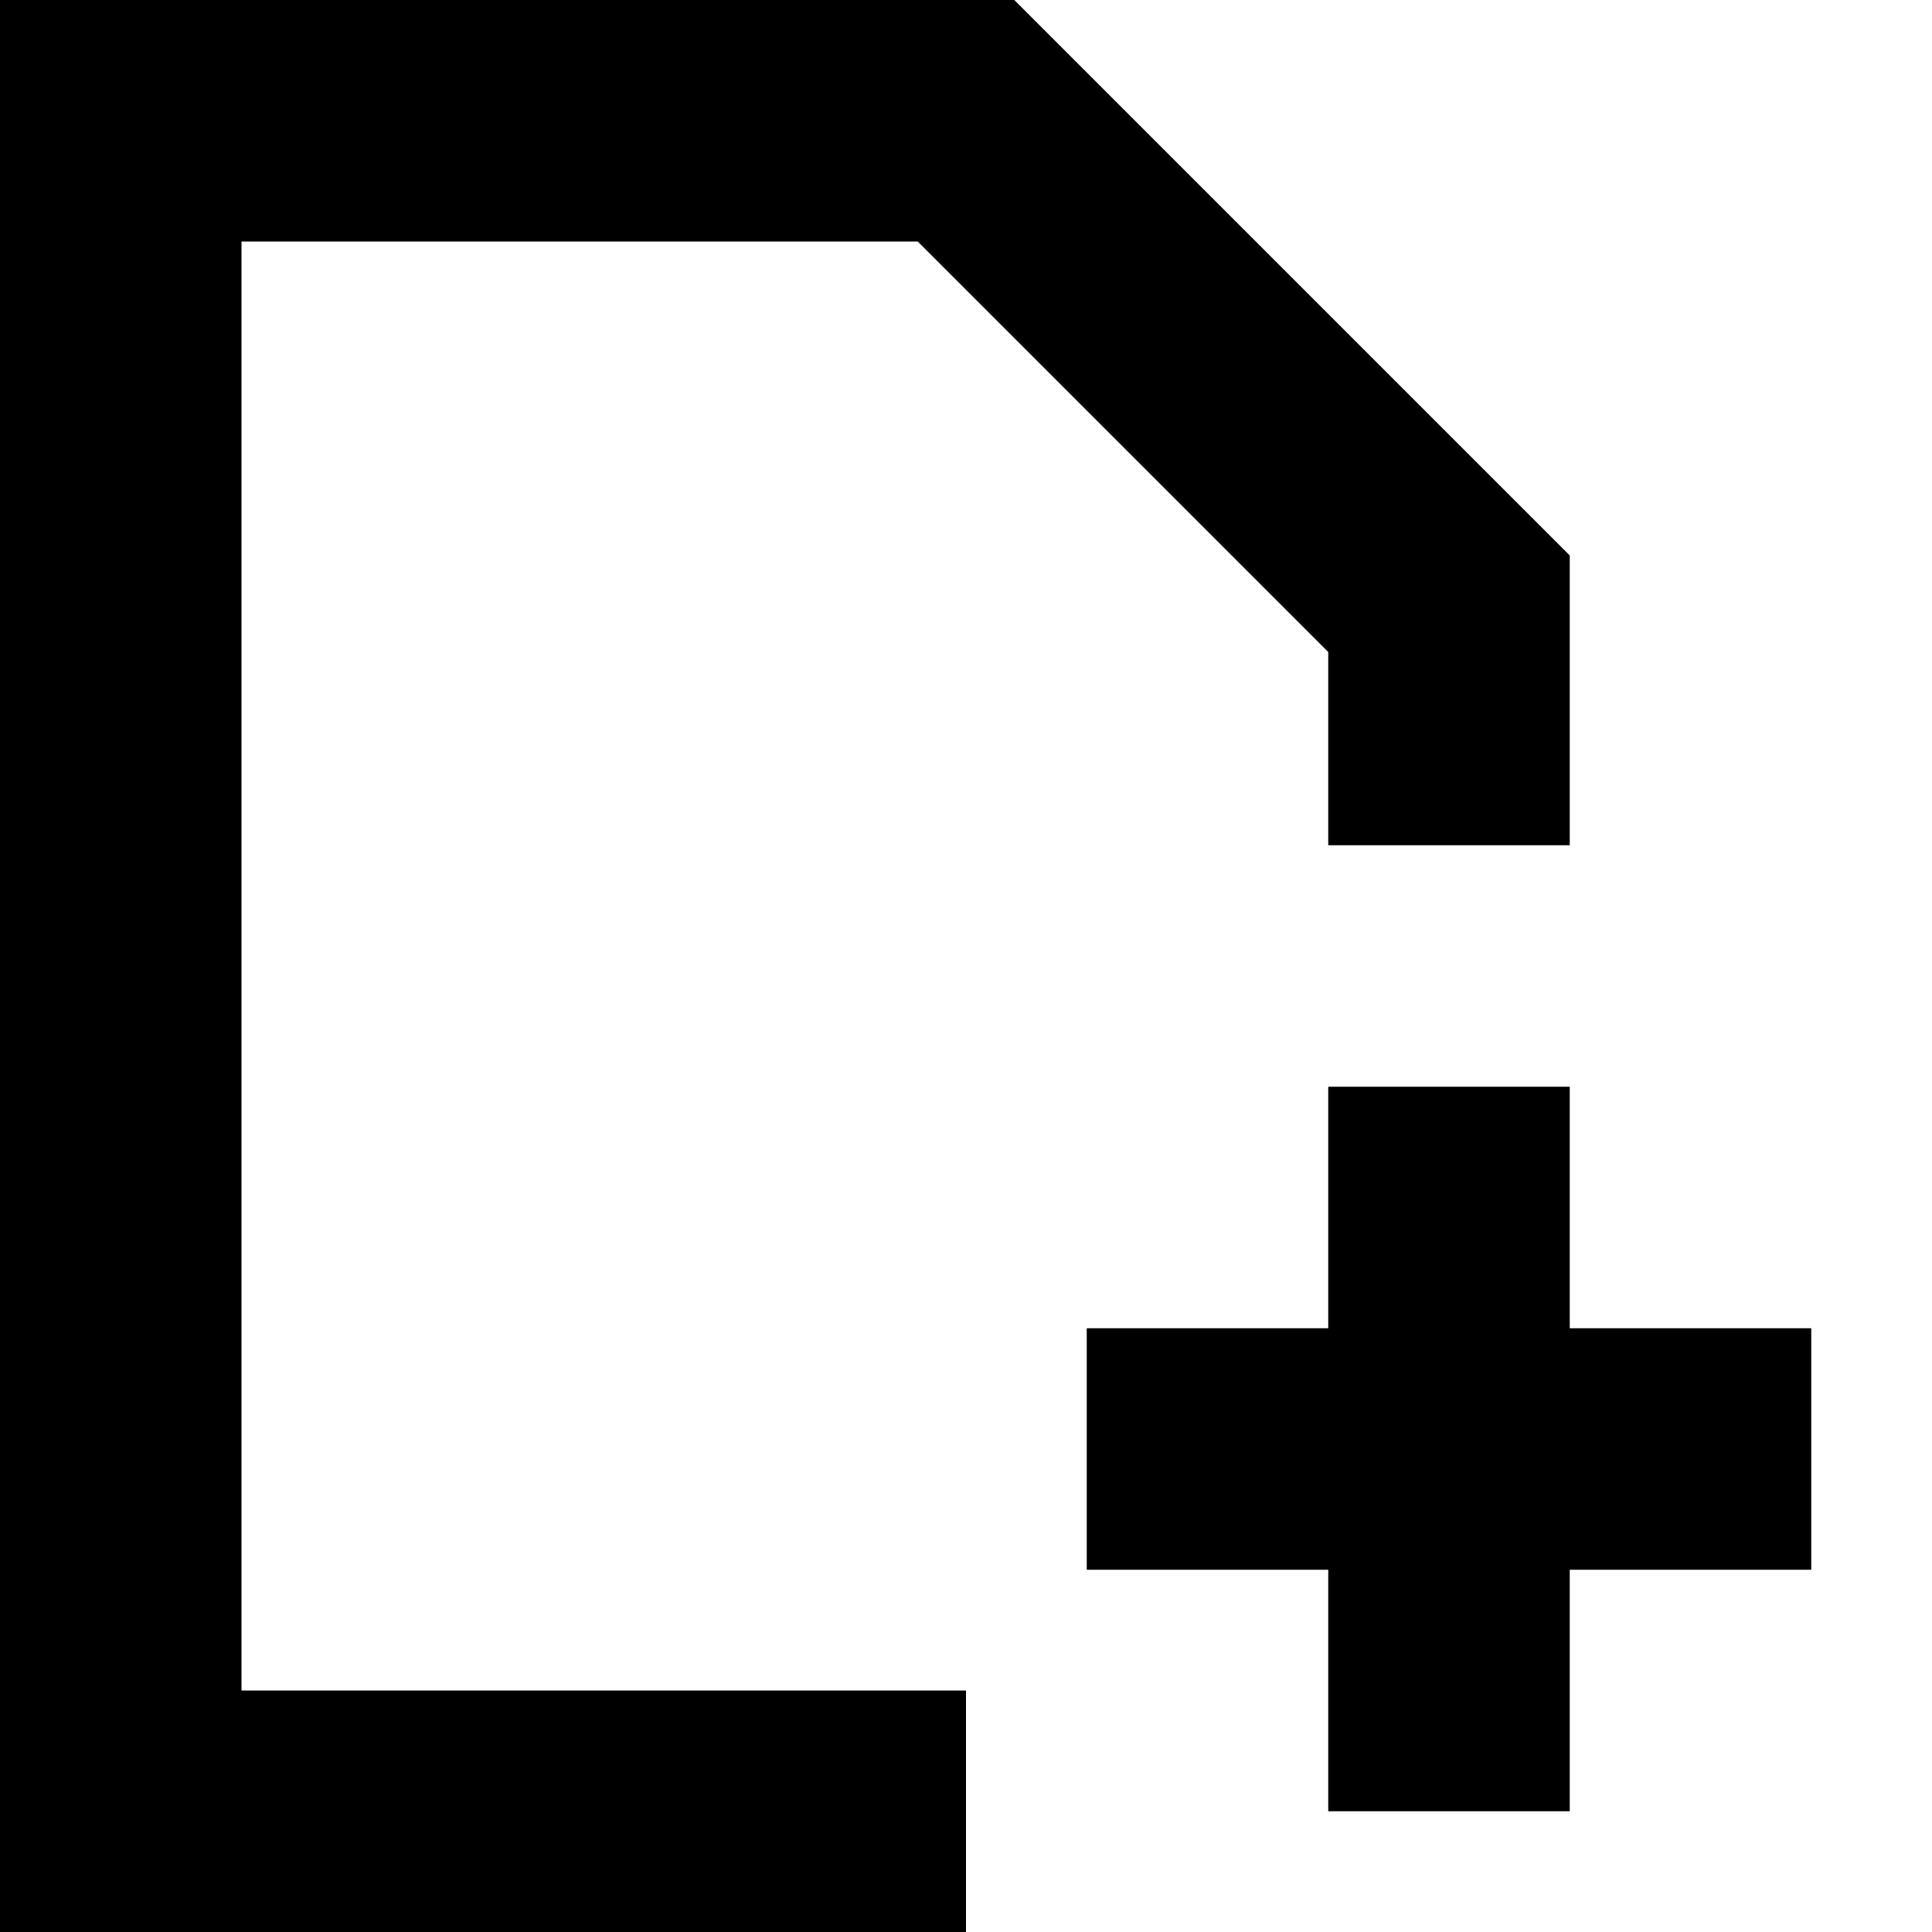 <?xml version="1.0" encoding="utf-8"?>
<!-- Generator: Adobe Illustrator 23.0.4, SVG Export Plug-In . SVG Version: 6.00 Build 0)  -->
<svg version="1.1" id="Layer_1" xmlns="http://www.w3.org/2000/svg" xmlns:xlink="http://www.w3.org/1999/xlink" x="0px" y="0px"
	 viewBox="0 0 16 16" style="enable-background:new 0 0 16 16;" xml:space="preserve">
<title>Asset 1</title>
<g>
	<polygon points="13,11 13,9 11,9 11,11 9,11 9,13 11,13 11,15 13,15 13,13 15,13 15,11 	"/>
	<polygon points="4,14 2,14 2,2 7.6,2 11,5.4 11,7 13,7 13,4.6 8.4,0 0,0 0,16 8,16 8,14 6,14 	"/>
</g>
</svg>
